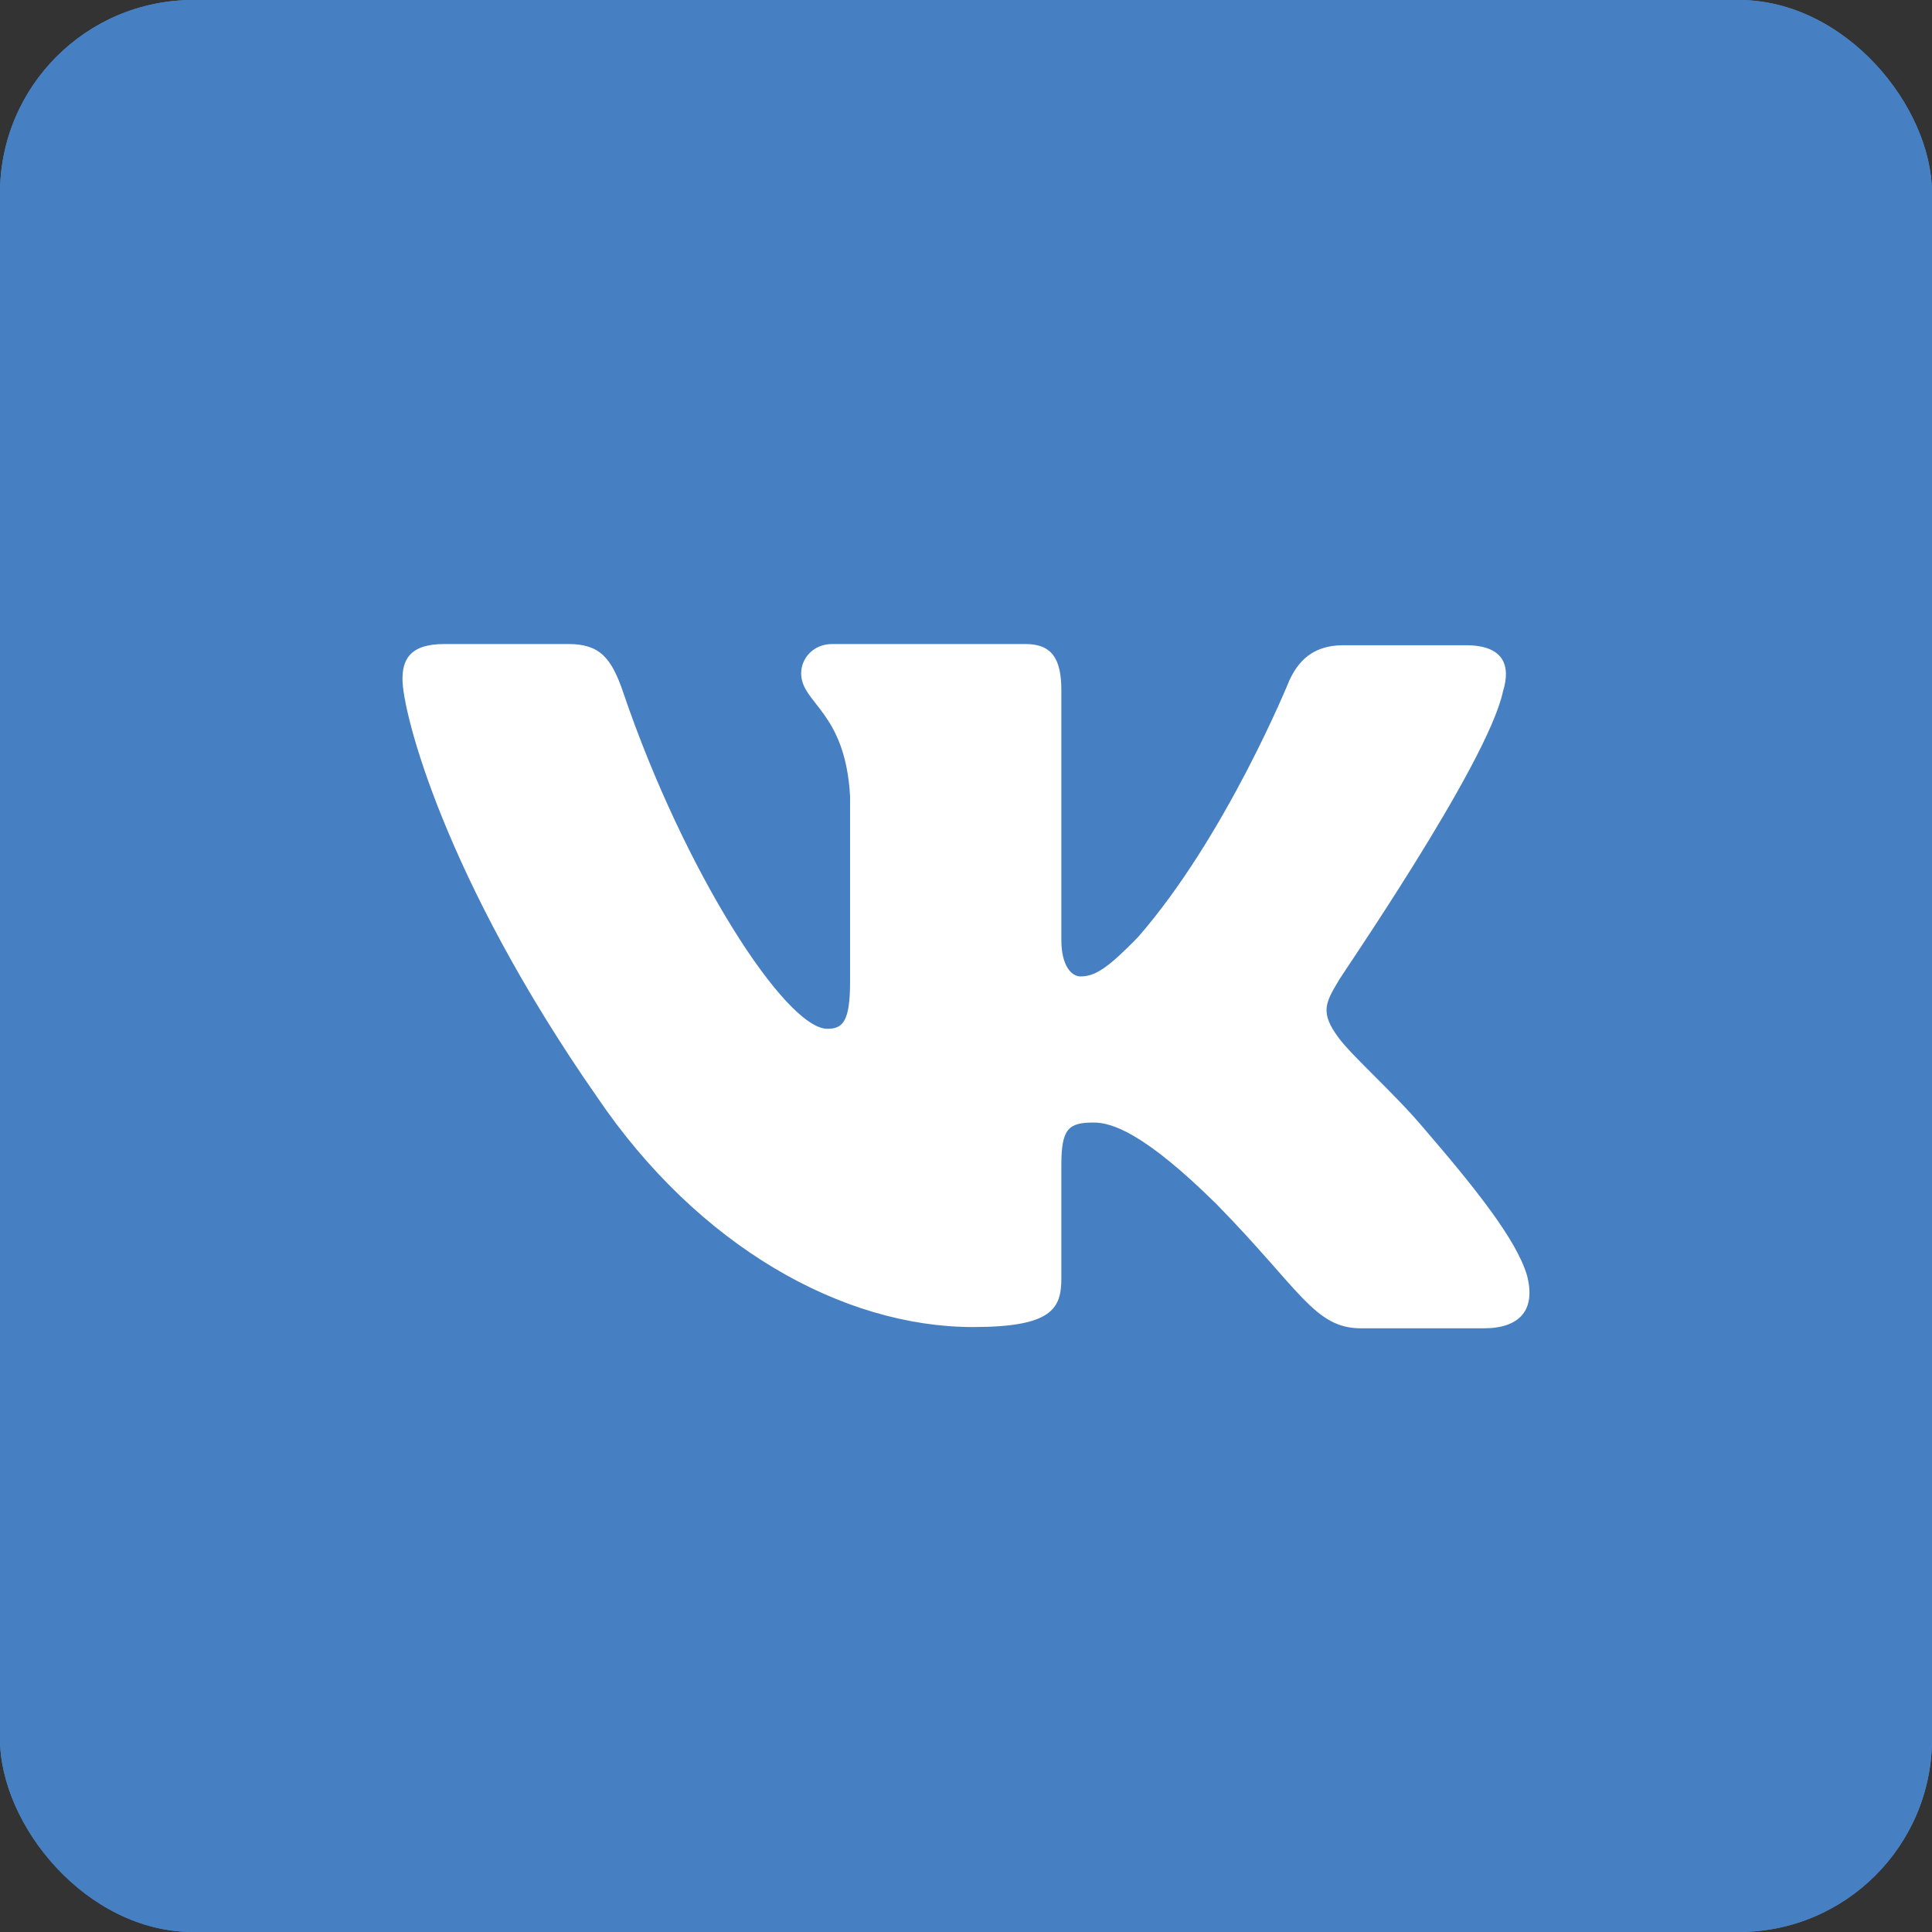 <?xml version="1.0" encoding="UTF-8"?> <svg xmlns="http://www.w3.org/2000/svg" width="40" height="40" viewBox="0 0 40 40" fill="none"><rect x="0" y="0" width="40" height="40" fill="#333333" stroke="none"/> <rect width="40" height="40" rx="4" fill="#4D93E5"></rect> <rect width="40" height="40" rx="4" fill="#4680C2"></rect> <path fill-rule="evenodd" clip-rule="evenodd" d="M31.117 14.317C31.29 13.762 31.117 13.359 30.351 13.359H27.806C27.163 13.359 26.867 13.712 26.694 14.09C26.694 14.09 25.384 17.317 23.555 19.409C22.962 20.014 22.691 20.216 22.369 20.216C22.196 20.216 21.974 20.014 21.974 19.459V14.292C21.974 13.636 21.776 13.334 21.233 13.334H17.229C16.834 13.334 16.587 13.636 16.587 13.939C16.587 14.569 17.501 14.72 17.6 16.485V20.317C17.6 21.148 17.452 21.3 17.13 21.3C16.265 21.3 14.165 18.048 12.905 14.342C12.658 13.611 12.411 13.334 11.768 13.334H9.198C8.457 13.334 8.333 13.687 8.333 14.065C8.333 14.746 9.198 18.174 12.361 22.711C14.462 25.812 17.452 27.475 20.145 27.475C21.776 27.475 21.974 27.097 21.974 26.467V24.123C21.974 23.367 22.122 23.241 22.641 23.241C23.012 23.241 23.679 23.442 25.186 24.93C26.916 26.694 27.213 27.501 28.177 27.501H30.722C31.463 27.501 31.809 27.122 31.611 26.392C31.389 25.66 30.549 24.602 29.462 23.341C28.869 22.636 27.979 21.854 27.707 21.476C27.336 20.972 27.435 20.77 27.707 20.317C27.682 20.317 30.796 15.83 31.117 14.317Z" fill="white"></path> </svg> 
